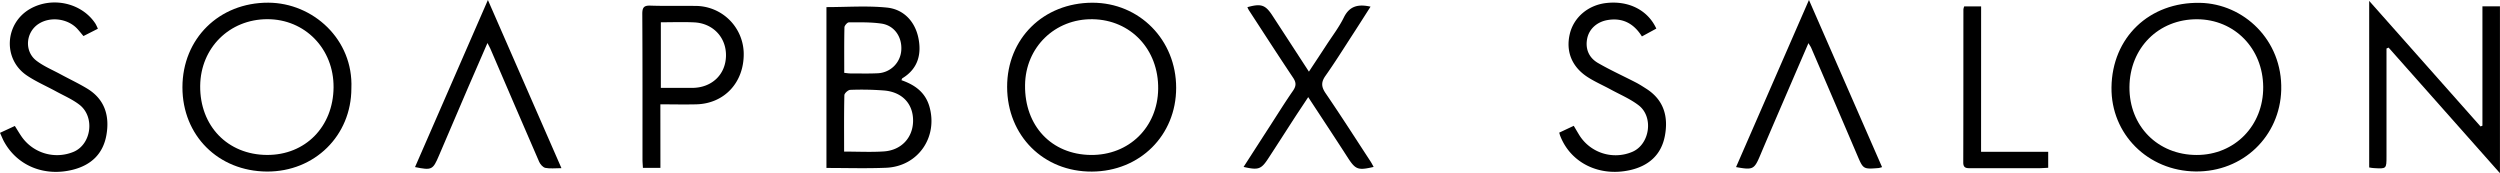 <svg id="Layer_2" data-name="Layer 2" xmlns="http://www.w3.org/2000/svg" viewBox="0 0 1526.84 105.76"><path d="M520.4,113.24V15c12.5,0,24.82-.93,36.92.29,10,1,16.9,8.16,19.11,18,2.24,10.06.08,19.26-9.64,25.15-.23.13-.29.55-.59,1.19,8,2.78,14.41,7.22,17,15.82,5.59,18.85-6.85,36.91-26.44,37.67C544.78,113.62,532.81,113.24,520.4,113.24Zm10.79-10c8.64,0,16.48.42,24.26-.1,10.68-.71,17.72-8.38,17.86-18.52.15-10.33-6.38-17.63-17.44-18.67a178.37,178.37,0,0,0-20.94-.41c-1.27,0-3.55,2.08-3.58,3.24C531.08,80,531.19,91.32,531.19,103.21Zm.08-48.08c1.62.16,2.61.35,3.59.35,5.65,0,11.31.18,16.95-.11a15.06,15.06,0,0,0,14.3-14.06c.56-8.14-4.24-15.15-12.18-16.28-6.53-.93-13.23-.77-19.86-.74-.94,0-2.65,2-2.68,3C531.18,36.44,531.27,45.56,531.27,55.13Z" transform="translate(-15.66 -10.66)"/><path d="M1356.58,115.38c-29.16-.33-51.69-22.85-51.36-51.31.36-30.46,23-52.29,54.11-51.67,26.58.52,50.38,22.72,49.56,53.16C1408.13,93.86,1385.55,115.72,1356.58,115.38Zm.71-10.07c23.22,0,40.75-17.94,40.59-41.52s-17.53-41.26-40.35-41.37c-23.58-.1-41.17,17.52-41.34,41.4S1333.51,105.31,1357.29,105.31Z" transform="translate(-15.66 -10.66)"/><path d="M230.26,64.59c0,28.9-22.45,51-51.59,50.84-29.71-.19-51.58-22-51.59-51.42,0-29.72,22.36-51.8,52.42-51.71C206.84,12.38,231.53,34.75,230.26,64.59ZM219.38,64c.18-23.54-17.47-41.68-40.52-41.62s-40.7,17.49-40.94,40.72c-.24,24.48,16.78,42.08,40.81,42.19C202.12,105.41,219.19,88.07,219.38,64Z" transform="translate(-15.66 -10.66)"/><path d="M630.75,63.78c-.06-29.51,22.11-51.41,52.1-51.46,28.76,0,51.17,22.76,51.13,52,0,29-22.17,51-51.43,51.13C653,115.65,630.82,93.55,630.75,63.78Zm51.06,41.52c23.32.26,40.86-16.89,41.19-40.29.35-24.08-16.71-42.23-40-42.61-23.07-.37-41.06,17.15-41.3,40.24C641.38,87.55,657.84,105,681.81,105.3Z" transform="translate(-15.66 -10.66)"/><path d="M1473.18,40.29V52.14q0,27,0,54c0,7.65,0,7.66-7.76,7.18-.82,0-1.63-.22-2.81-.39V11.21l68,76.67,1.16-.45V14.54h10.7V116.42l-68-76.68Z" transform="translate(-15.66 -10.66)"/><path d="M419,113.17H408.31c-.1-1.86-.26-3.47-.26-5.07,0-29.66.05-59.32-.12-89,0-4,1.12-5.16,5.08-5,9.16.31,18.33.07,27.49.18a29.46,29.46,0,0,1,29.38,29.2c.14,17.6-11.88,30.49-29,30.9-7.12.18-14.25,0-21.91,0Zm.26-88.91V64.33c6.64,0,12.95,0,19.25,0,11.76-.06,20.22-8,20.53-19.34s-7.8-20.06-19.3-20.66C433.09,24,426.42,24.26,419.24,24.26Z" transform="translate(-15.66 -10.66)"/><path d="M854.59,112.61c-9.77,2.27-11.1,1.62-16.09-6.13-7.72-12-15.61-23.89-23.87-36.51-3,4.61-5.68,8.56-8.27,12.54-5.33,8.24-10.62,16.51-16,24.74-4.45,6.84-6.08,7.43-15.2,5.36,5.49-8.51,10.85-16.85,16.24-25.18,4.61-7.13,9.08-14.34,13.92-21.31,2-2.9,2.09-5,.08-8-9.16-13.68-18.08-27.53-27.07-41.33a12.87,12.87,0,0,1-.84-1.75c8.41-2.33,11-1.46,15.34,5.23,7.26,11.11,14.48,22.24,22.23,34.15,3.84-5.83,7.28-11,10.67-16.22,3.63-5.58,7.74-10.93,10.66-16.87,3.46-7,8.69-8.29,16.31-6.61-4,6.29-7.9,12.4-11.83,18.45-5.17,8-10.2,16-15.67,23.75-2.73,3.85-2.65,6.67,0,10.6,9.29,13.59,18.16,27.46,27.17,41.24C853.23,110,853.86,111.28,854.59,112.61Z" transform="translate(-15.66 -10.66)"/><path d="M75.43,28.21l-8.8,4.47c-1.22-1.44-2.33-2.82-3.51-4.15-5.71-6.46-16.46-8-23.74-3.38-8,5.05-9.06,16.73-1.53,22.54,4.41,3.4,9.75,5.61,14.7,8.29,5.41,2.93,11,5.56,16.25,8.72,10.83,6.51,13.91,16.68,11.85,28.42-2,11.44-9.27,18.38-20.56,21.21C43,118.61,26.62,112.12,18.4,97.63c-1-1.7-1.67-3.55-2.74-5.84l9.07-4.2c1.36,2.18,2.54,4.14,3.78,6a26.36,26.36,0,0,0,32.11,9.79c10.88-4.63,13.14-21.34,3.56-28.75-4.29-3.31-9.45-5.52-14.25-8.14-6-3.27-12.34-6-17.93-9.78C17.23,46.7,18.55,24.83,34.18,16,47.78,8.37,65.76,12.5,74,25.2A28.94,28.94,0,0,1,75.43,28.21Z" transform="translate(-15.66 -10.66)"/><path d="M967.93,91.67l8.88-4.17c1.18,2,2.16,3.66,3.16,5.32a26.12,26.12,0,0,0,32.64,10.56c10.64-4.57,13.14-21.29,3.81-28.42-5.09-3.9-11.2-6.47-16.88-9.56-4.67-2.55-9.59-4.68-14.06-7.53-9.84-6.27-13.65-15.81-11.07-26.56,2.42-10.08,11.17-17.51,22.13-18.79,13.66-1.61,25.48,4.23,30.69,15.6l-8.8,4.79c-4.89-7.85-11.75-11.58-21-10-6.34,1.09-11,5.25-12.32,10.85-1.41,6.24.6,12,6.59,15.42,7.47,4.32,15.37,7.89,23.05,11.86,2.21,1.14,4.31,2.51,6.41,3.85,10.68,6.83,13.5,17,11.31,28.69s-9.94,18.45-21.4,21c-18.61,4.12-35.94-4.35-42.41-20.63C968.39,93.36,968.25,92.72,967.93,91.67Z" transform="translate(-15.66 -10.66)"/><path d="M1120.14,37c-3.66,8.48-7.07,16.37-10.47,24.26-6.3,14.67-12.68,29.31-18.88,44-3.74,8.87-4.42,9.35-14.86,7.44l44.53-102.06,44.65,102.09a16.32,16.32,0,0,1-2.09.56c-9.47.75-9.41.72-13.09-7.89q-14-32.79-28.11-65.54C1121.5,39.13,1121,38.47,1120.14,37Z" transform="translate(-15.66 -10.66)"/><path d="M313.64,10.66l44.92,102.7c-3.93,0-7,.42-9.83-.17-1.47-.31-3.11-2.16-3.78-3.7-10-23-19.91-46.1-29.84-69.17-.39-.89-.9-1.74-1.75-3.39-4.18,9.59-8.09,18.51-11.94,27.47Q292.54,85,283.74,105.7c-3.7,8.7-4.36,9.08-14.61,7Z" transform="translate(-15.66 -10.66)"/><path d="M1225.57,103.37h41v9.76c-2,.09-4,.25-5.88.26-13.83,0-27.66,0-41.49,0-2.55,0-4.52,0-4.51-3.54.09-31.16.06-62.32.09-93.47a9.4,9.4,0,0,1,.49-1.83h10.33Z" transform="translate(-15.66 -10.66)"/></svg>
